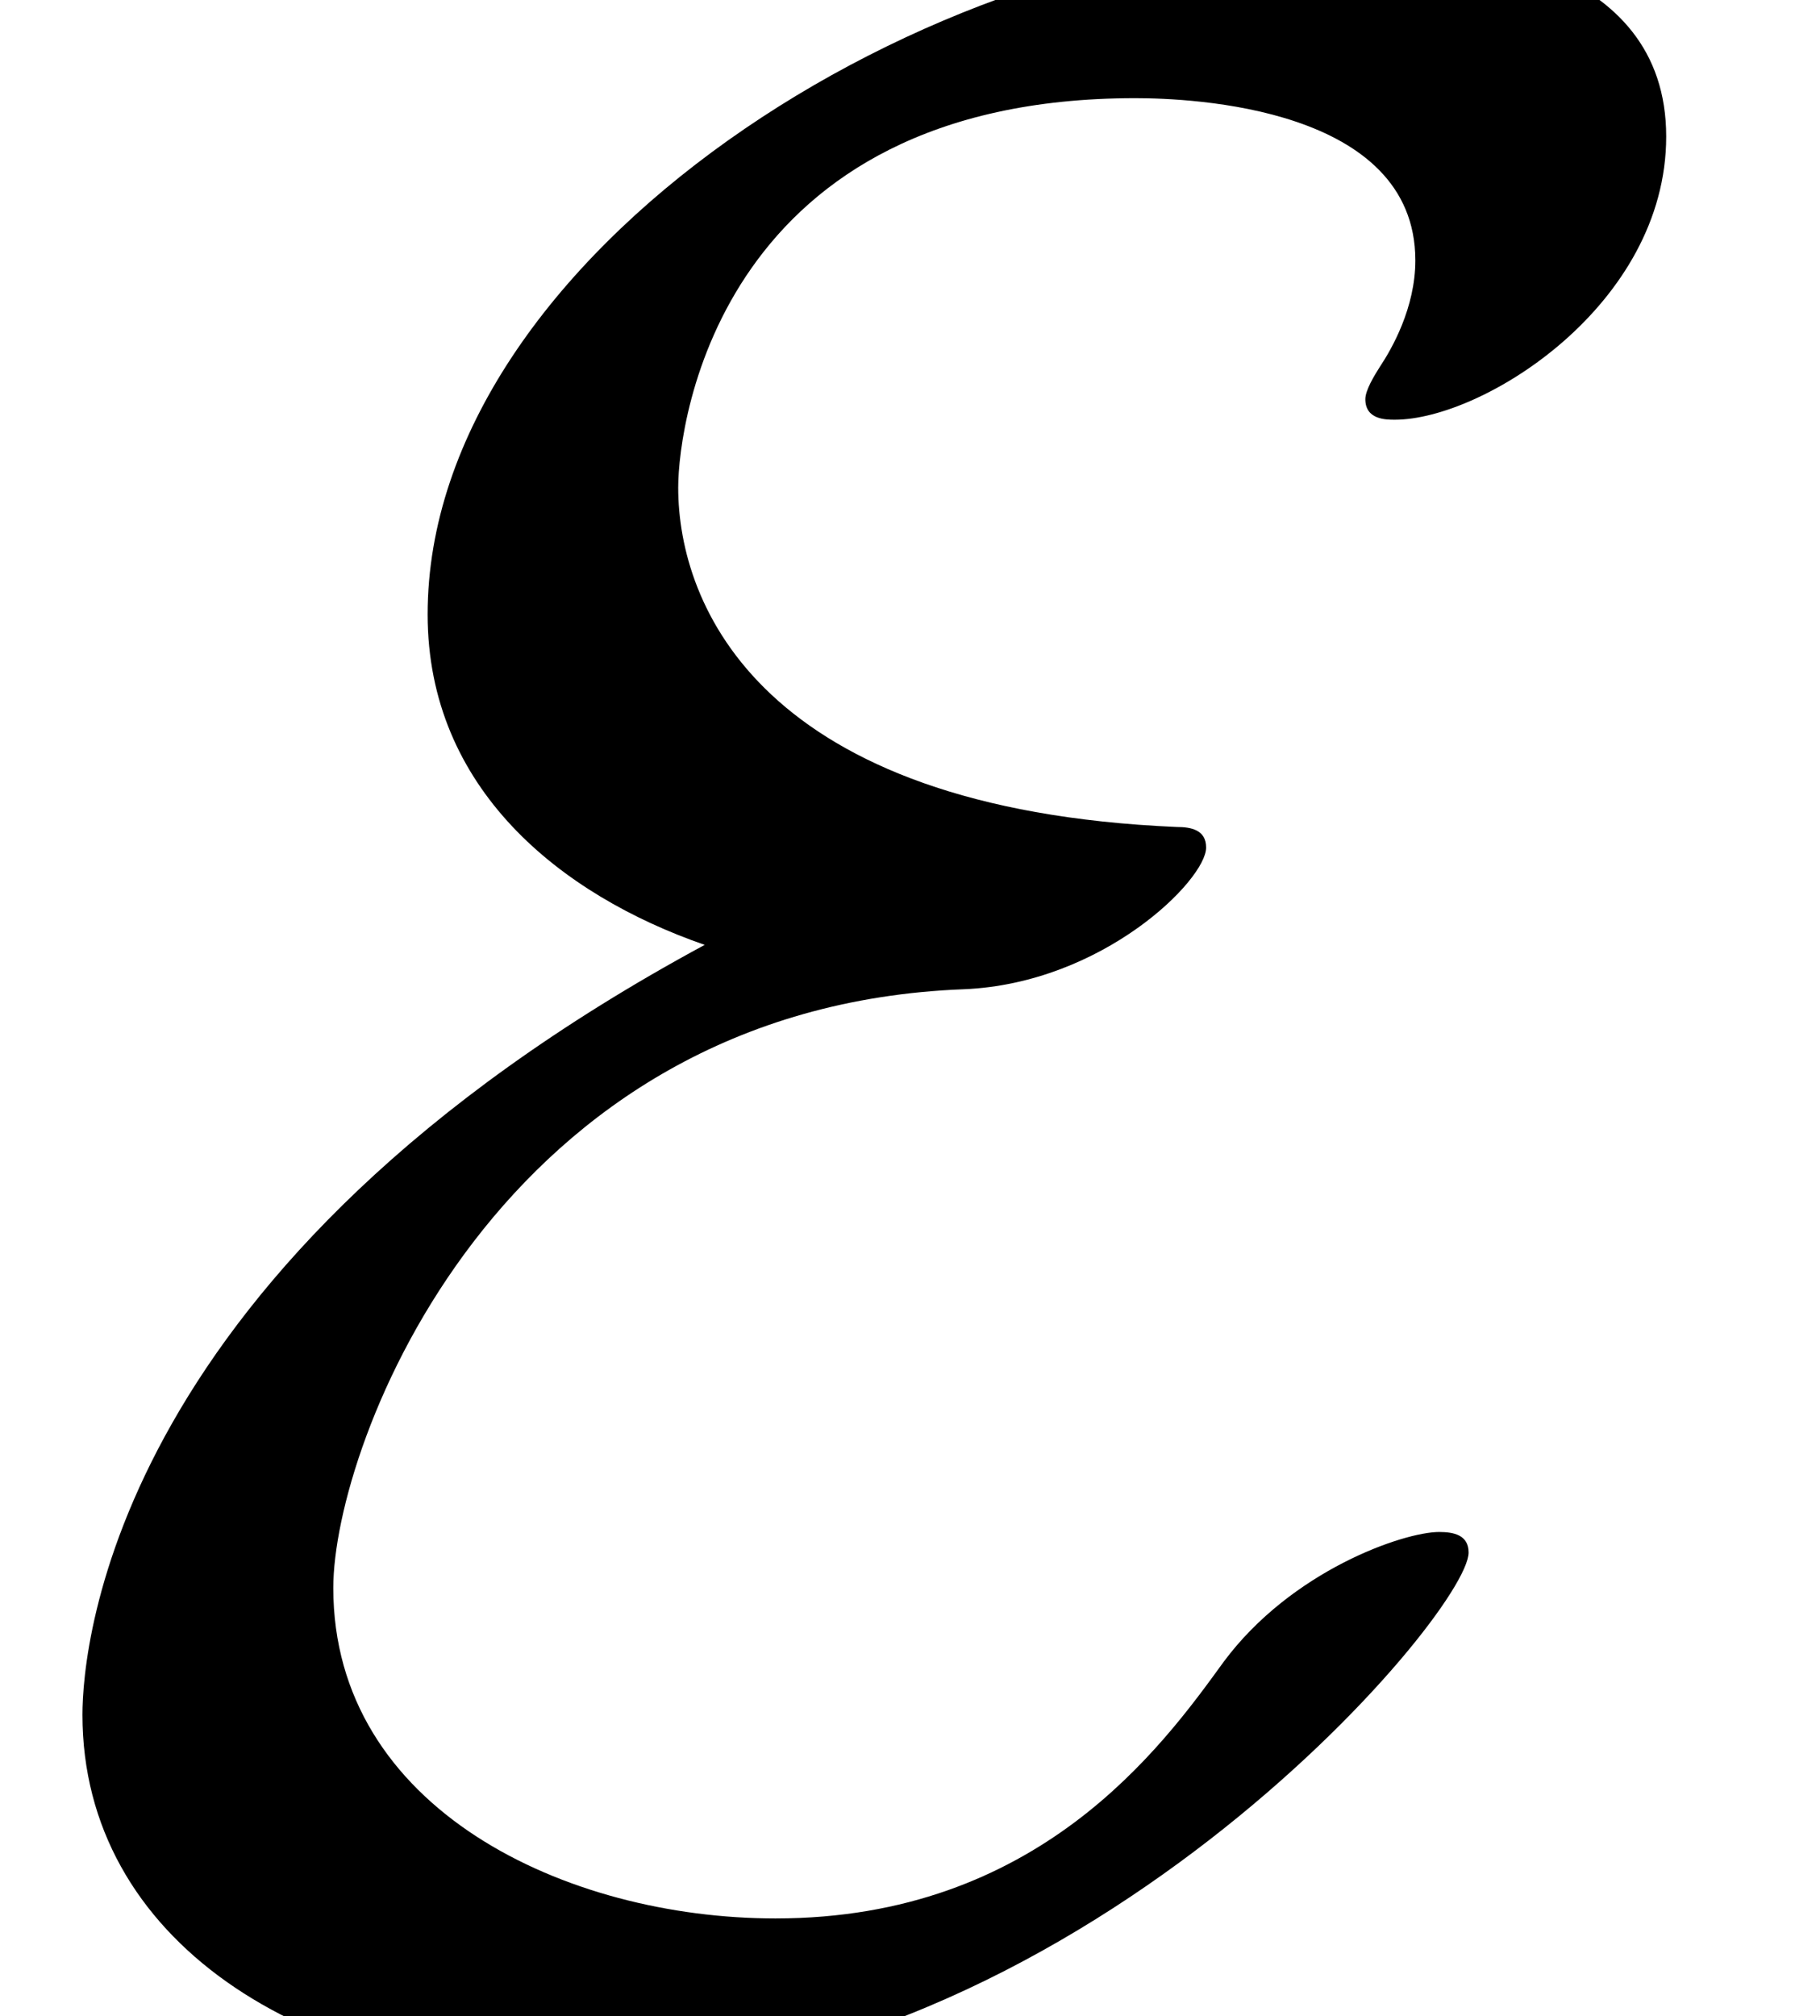 <?xml version='1.0' encoding='UTF-8'?>
<!-- This file was generated by dvisvgm 2.6.3 -->
<svg version='1.1' xmlns='http://www.w3.org/2000/svg' xmlns:xlink='http://www.w3.org/1999/xlink' width='6.733pt' height='7.455pt' viewBox='70.735 61.288 6.733 7.455'>
<defs>
<path id='g0-69' d='M2.607 -3.96C0.425 -2.782 0.305 -1.375 0.305 -1.113C0.305 -0.284 1.113 0.24 2.149 0.24C3.971 0.24 5.433 -1.484 5.433 -1.713C5.433 -1.778 5.378 -1.789 5.324 -1.789C5.193 -1.789 4.778 -1.647 4.527 -1.309C4.298 -0.993 3.84 -0.36 2.869 -0.36C2.095 -0.36 1.233 -0.764 1.233 -1.582C1.233 -2.116 1.844 -3.731 3.567 -3.796C4.08 -3.818 4.462 -4.2 4.462 -4.32C4.462 -4.385 4.407 -4.396 4.353 -4.396C2.815 -4.462 2.509 -5.215 2.509 -5.651C2.509 -5.902 2.673 -7.091 4.2 -7.091C4.407 -7.091 5.236 -7.058 5.236 -6.491C5.236 -6.316 5.149 -6.164 5.105 -6.098C5.084 -6.065 5.051 -6.011 5.051 -5.978C5.051 -5.902 5.127 -5.902 5.16 -5.902C5.487 -5.902 6.164 -6.327 6.164 -6.949C6.164 -7.593 5.411 -7.691 4.92 -7.691C3.436 -7.691 1.582 -6.513 1.582 -5.182C1.582 -4.538 2.073 -4.145 2.607 -3.96Z'/>
</defs>
<g id='page1'>
<use x='70.735' y='68.742' xlink:href='#g0-69'/>
</g>
</svg><!--Rendered by QuickLaTeX.com-->